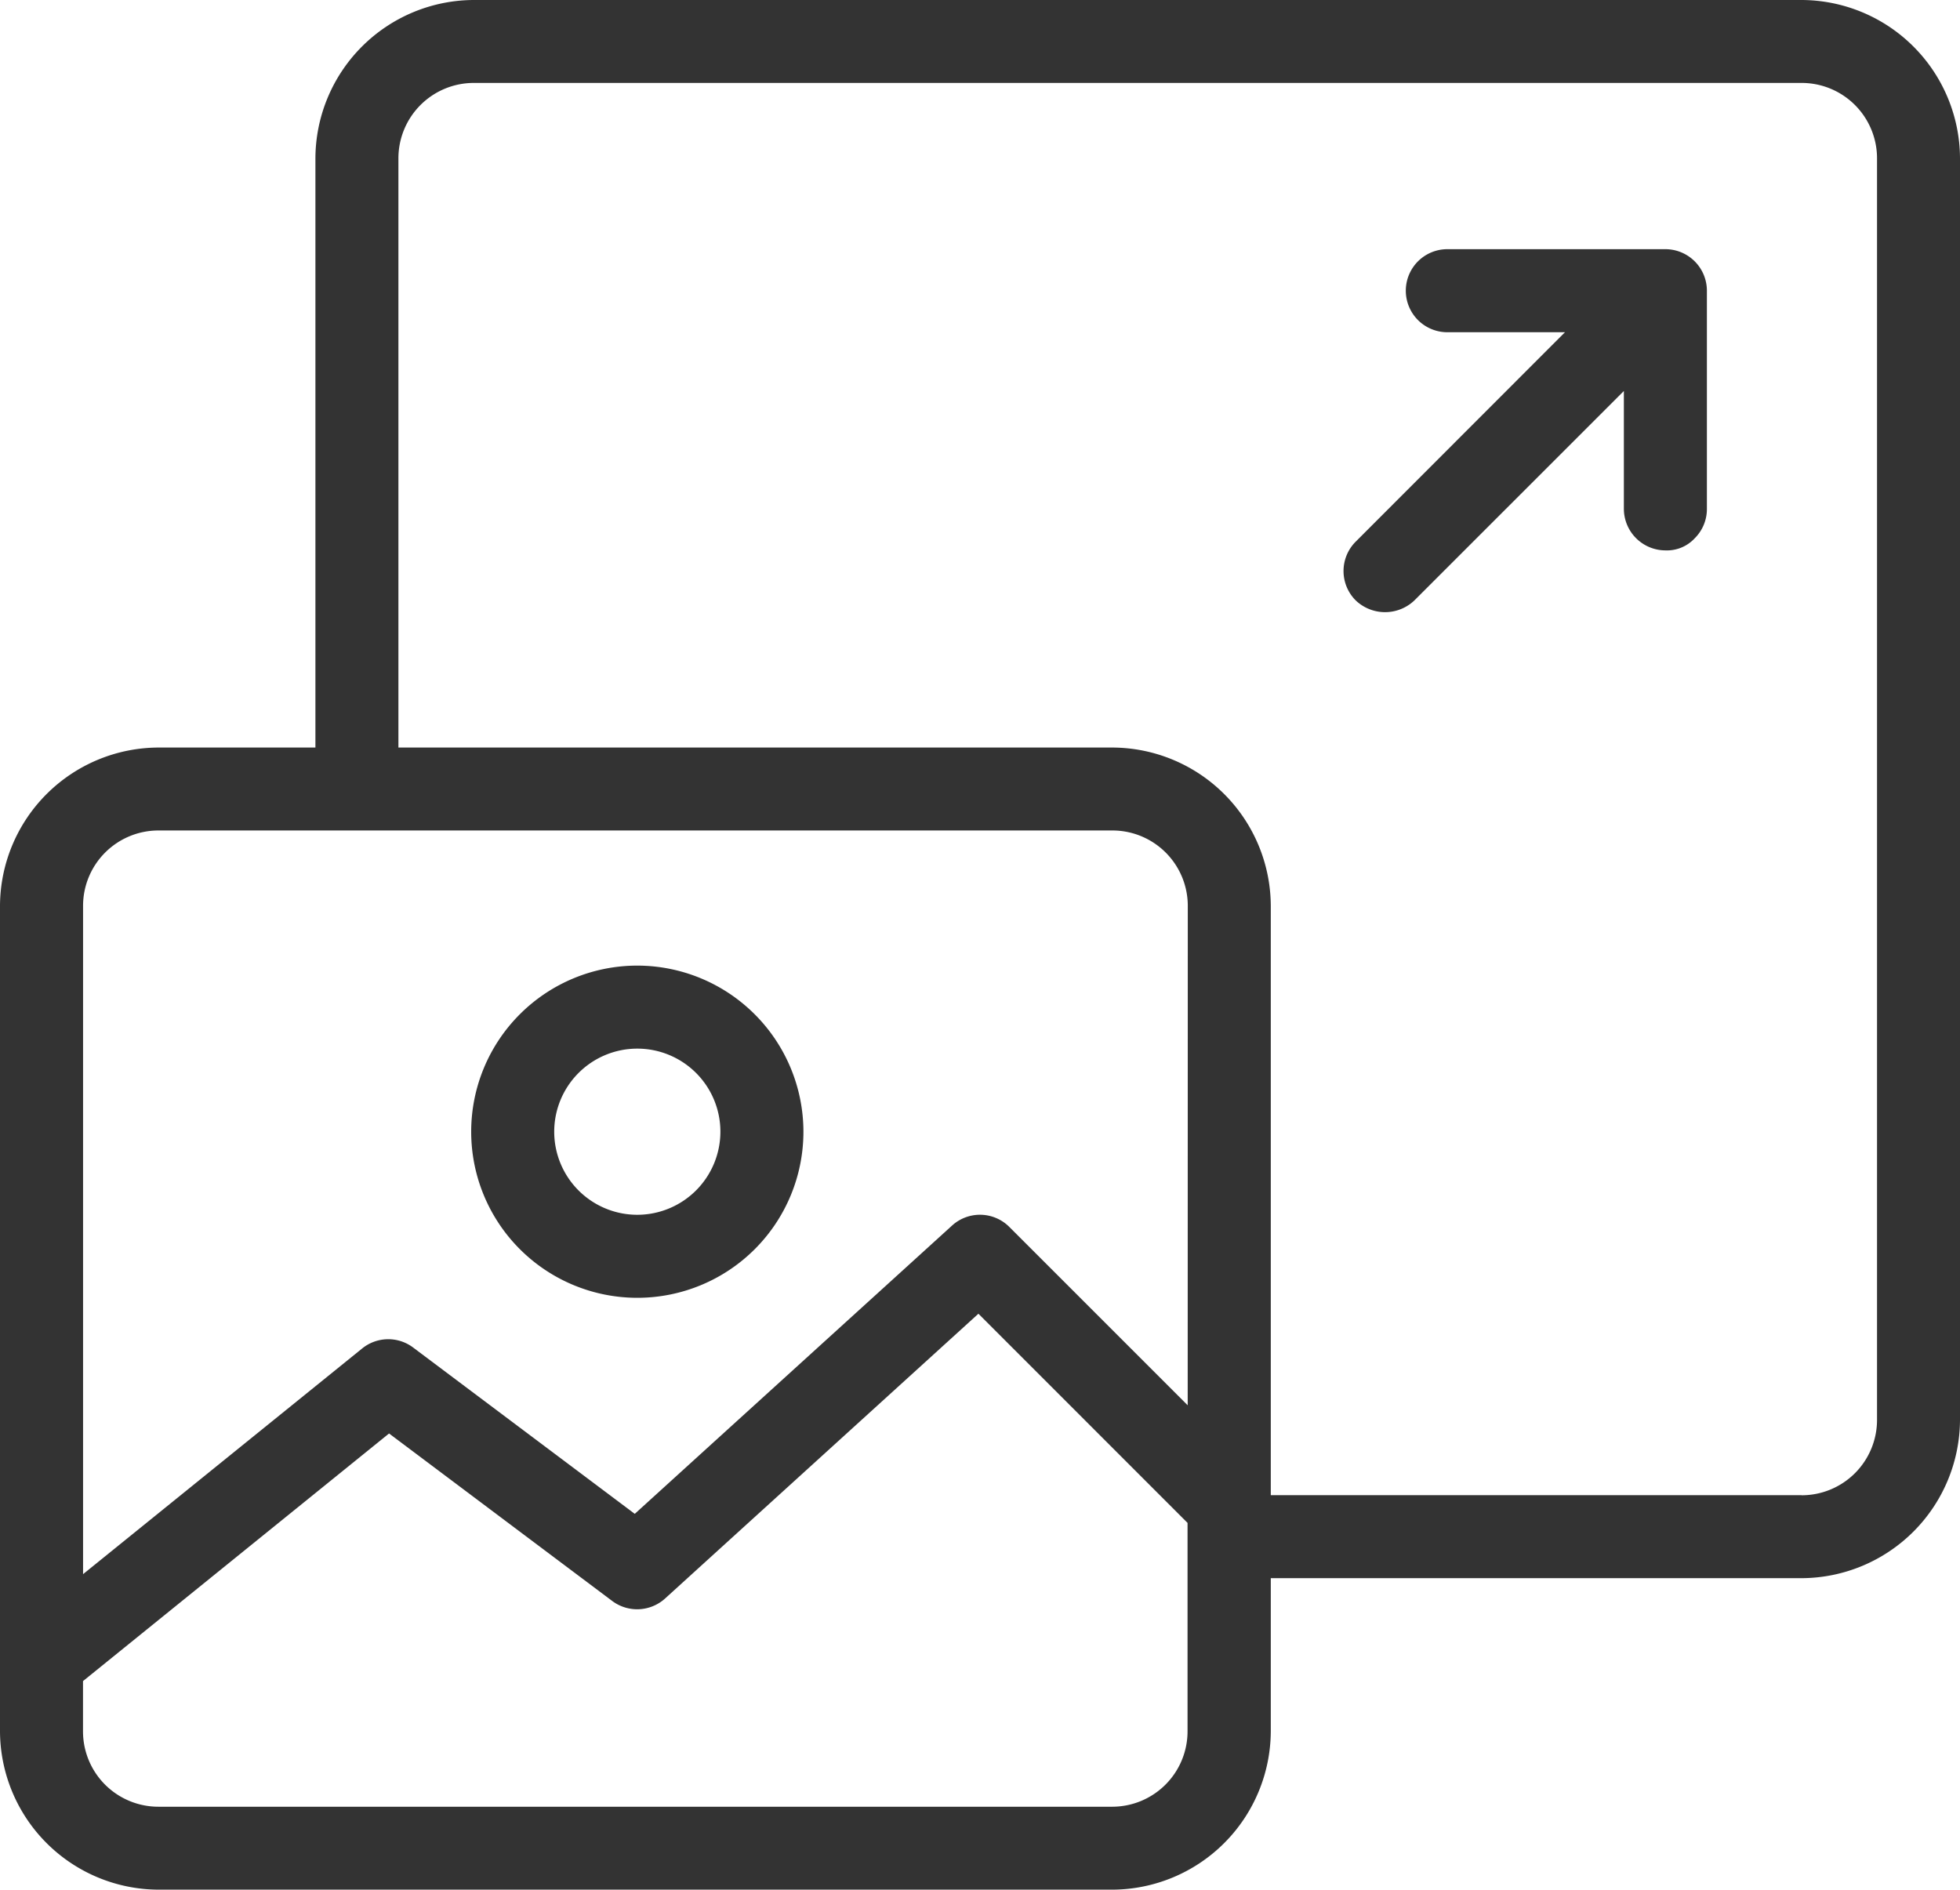 <svg id="グループ_6757" data-name="グループ 6757" xmlns="http://www.w3.org/2000/svg" xmlns:xlink="http://www.w3.org/1999/xlink" width="64.987" height="62.662" viewBox="0 0 64.987 62.662">
  <defs>
    <style>
      .cls-1 {
        fill: #333;
      }

      .cls-2 {
        clip-path: url(#clip-path);
      }
    </style>
    <clipPath id="clip-path">
      <rect id="長方形_4270" data-name="長方形 4270" class="cls-1" width="64.987" height="62.662"/>
    </clipPath>
  </defs>
  <g id="グループ_6756" data-name="グループ 6756" class="cls-2" transform="translate(0 0)">
    <path id="パス_1024" data-name="パス 1024" class="cls-1" d="M59.735,0H15.709a5.269,5.269,0,0,0-5.251,5.251V24.789H5.252A5.271,5.271,0,0,0,0,30.04V57.412a5.273,5.273,0,0,0,5.253,5.25h31.63a5.273,5.273,0,0,0,5.252-5.252V52.333h17.6a5.272,5.272,0,0,0,5.252-5.252V5.25A5.27,5.27,0,0,0,59.735,0M39.375,57.412a2.5,2.5,0,0,1-2.489,2.5H5.252a2.5,2.5,0,0,1-2.5-2.5V55.746L12.9,47.535l7.4,5.555a1.38,1.38,0,0,0,1.751-.082l10.39-9.444L39.375,50.5ZM39.38,46.6l-5.914-5.914a1.375,1.375,0,0,0-1.9-.045L21.047,50.2,13.7,44.686a1.373,1.373,0,0,0-1.692.03L2.754,52.2V30.039a2.5,2.5,0,0,1,2.5-2.5H36.883a2.5,2.5,0,0,1,2.5,2.5Zm20.362,2.98H42.135V30.039a5.27,5.27,0,0,0-5.253-5.25H13.21V5.25a2.5,2.5,0,0,1,2.5-2.5H59.736a2.5,2.5,0,0,1,2.5,2.5l0,41.834a2.5,2.5,0,0,1-2.5,2.5" transform="translate(0 0)"/>
    <path id="パス_1025" data-name="パス 1025" class="cls-1" d="M19.465,28.606a5.508,5.508,0,1,0,5.508,5.508,5.514,5.514,0,0,0-5.508-5.508m0,8.263a2.755,2.755,0,1,1,2.755-2.755,2.758,2.758,0,0,1-2.755,2.755" transform="translate(1.666 3.414)"/>
    <path id="パス_1026" data-name="パス 1026" class="cls-1" d="M50.466,17.37a1.255,1.255,0,0,0,.974-.4A1.365,1.365,0,0,0,51.845,16V8.759a1.378,1.378,0,0,0-1.376-1.377h-7.23a1.377,1.377,0,1,0,0,2.754h3.9L40.2,17.081a1.377,1.377,0,0,0,0,1.947,1.41,1.41,0,0,0,1.948,0l6.944-6.944v3.905a1.381,1.381,0,0,0,1.375,1.381" transform="translate(4.75 0.881)"/>
  </g>
</svg>
